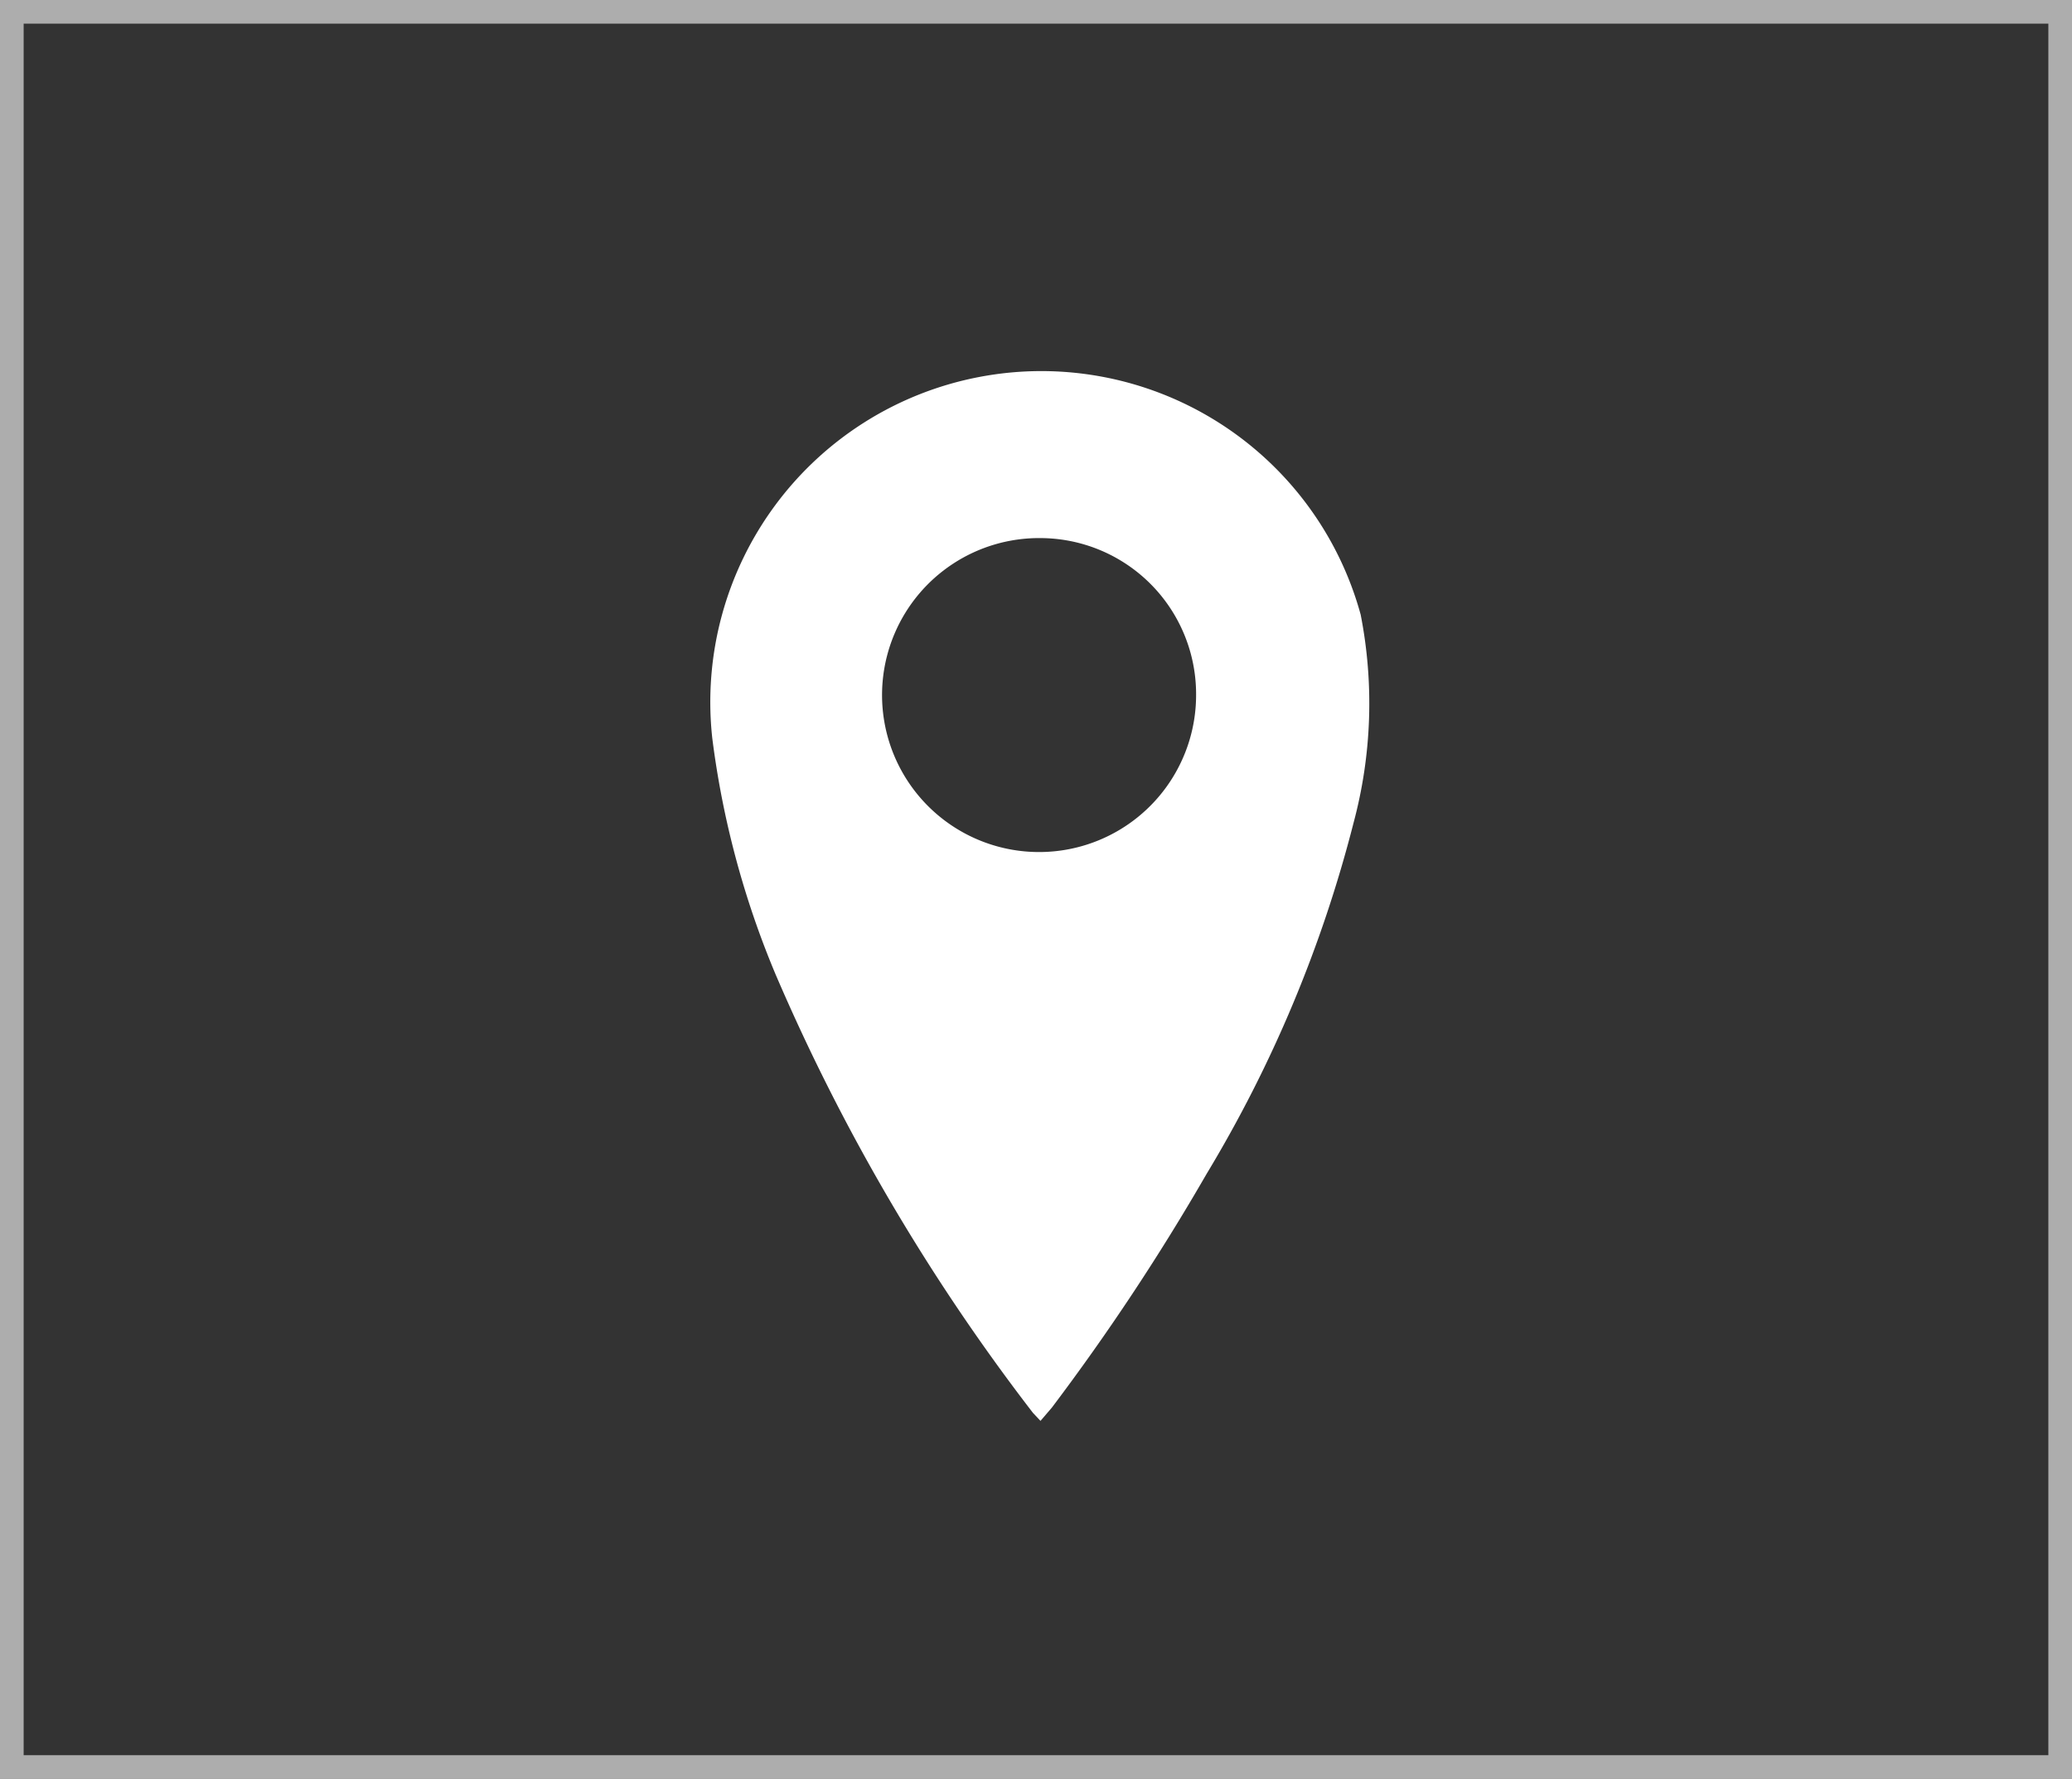 <svg xmlns="http://www.w3.org/2000/svg" viewBox="0 0 43.81 37.62"><rect x="0" y="0" width="43.81" height="37.62" fill="#333333" stroke="none"/><defs><style>.cls-1{fill:none;stroke:#fff;stroke-miterlimit:10;stroke-width:0.5px;opacity:0.6;}.cls-2{fill:#fff;}</style></defs><g id="Capa_2" data-name="Capa 2"><g id="Capa_2-2" data-name="Capa 2"><rect class="cls-1" x="0.25" y="0.25" width="43.31" height="37.12"/><g id="i6tVbn.tif"><path class="cls-2" d="M22,30.05l-.16-.17a42.93,42.93,0,0,1-5.44-9.27,19.06,19.06,0,0,1-1.34-5A7,7,0,0,1,28.77,13a9.76,9.76,0,0,1-.15,4.4,27.55,27.55,0,0,1-3.11,7.43,48,48,0,0,1-3.27,4.94Zm0-18.67a3.32,3.32,0,1,0,3.29,3.32A3.3,3.3,0,0,0,22,11.38Z"/></g></g></g></svg>